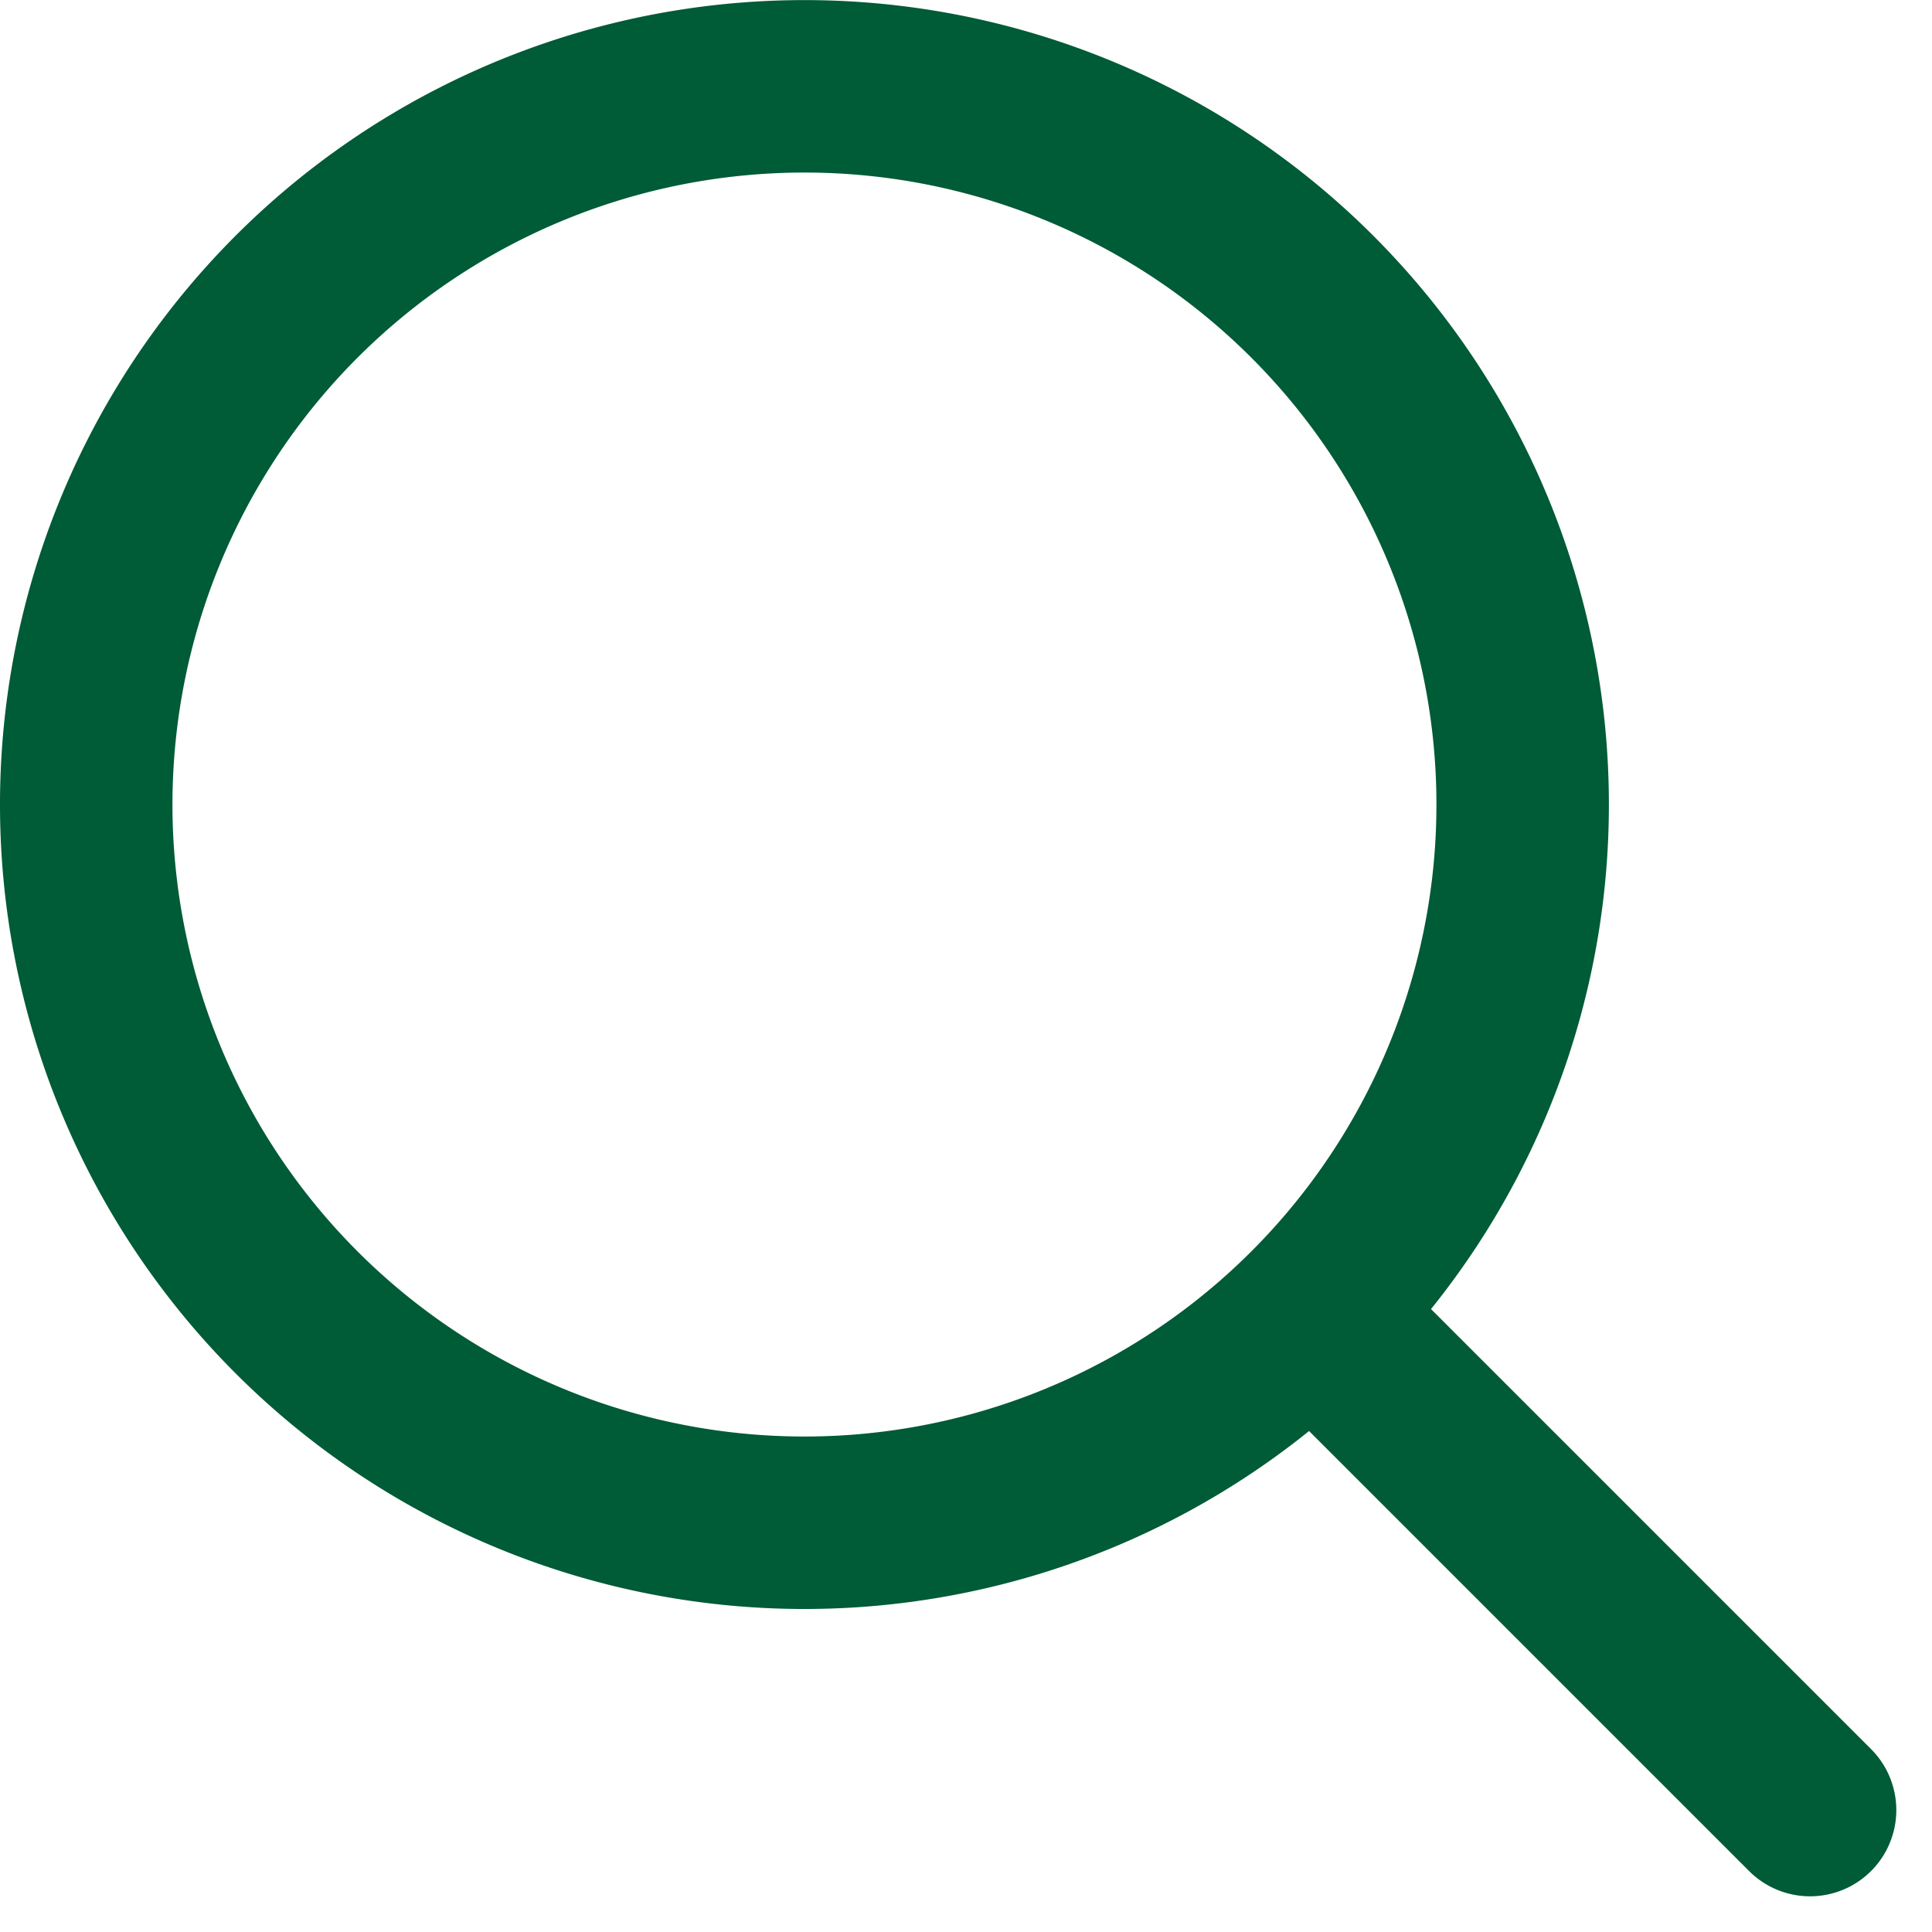 <svg xmlns="http://www.w3.org/2000/svg" width="22.405" height="22.405" viewBox="0 0 22.405 22.405">
  <path id="Path_41" data-name="Path 41" d="M22.99,22.99l-5.772-5.772m0,0a8.329,8.329,0,1,0-11.78,0A8.329,8.329,0,0,0,17.218,17.218Z" transform="translate(-1.999 -1.999)" fill="none" stroke="#005b37" stroke-linecap="round" stroke-linejoin="round" stroke-width="2"/>
</svg>
